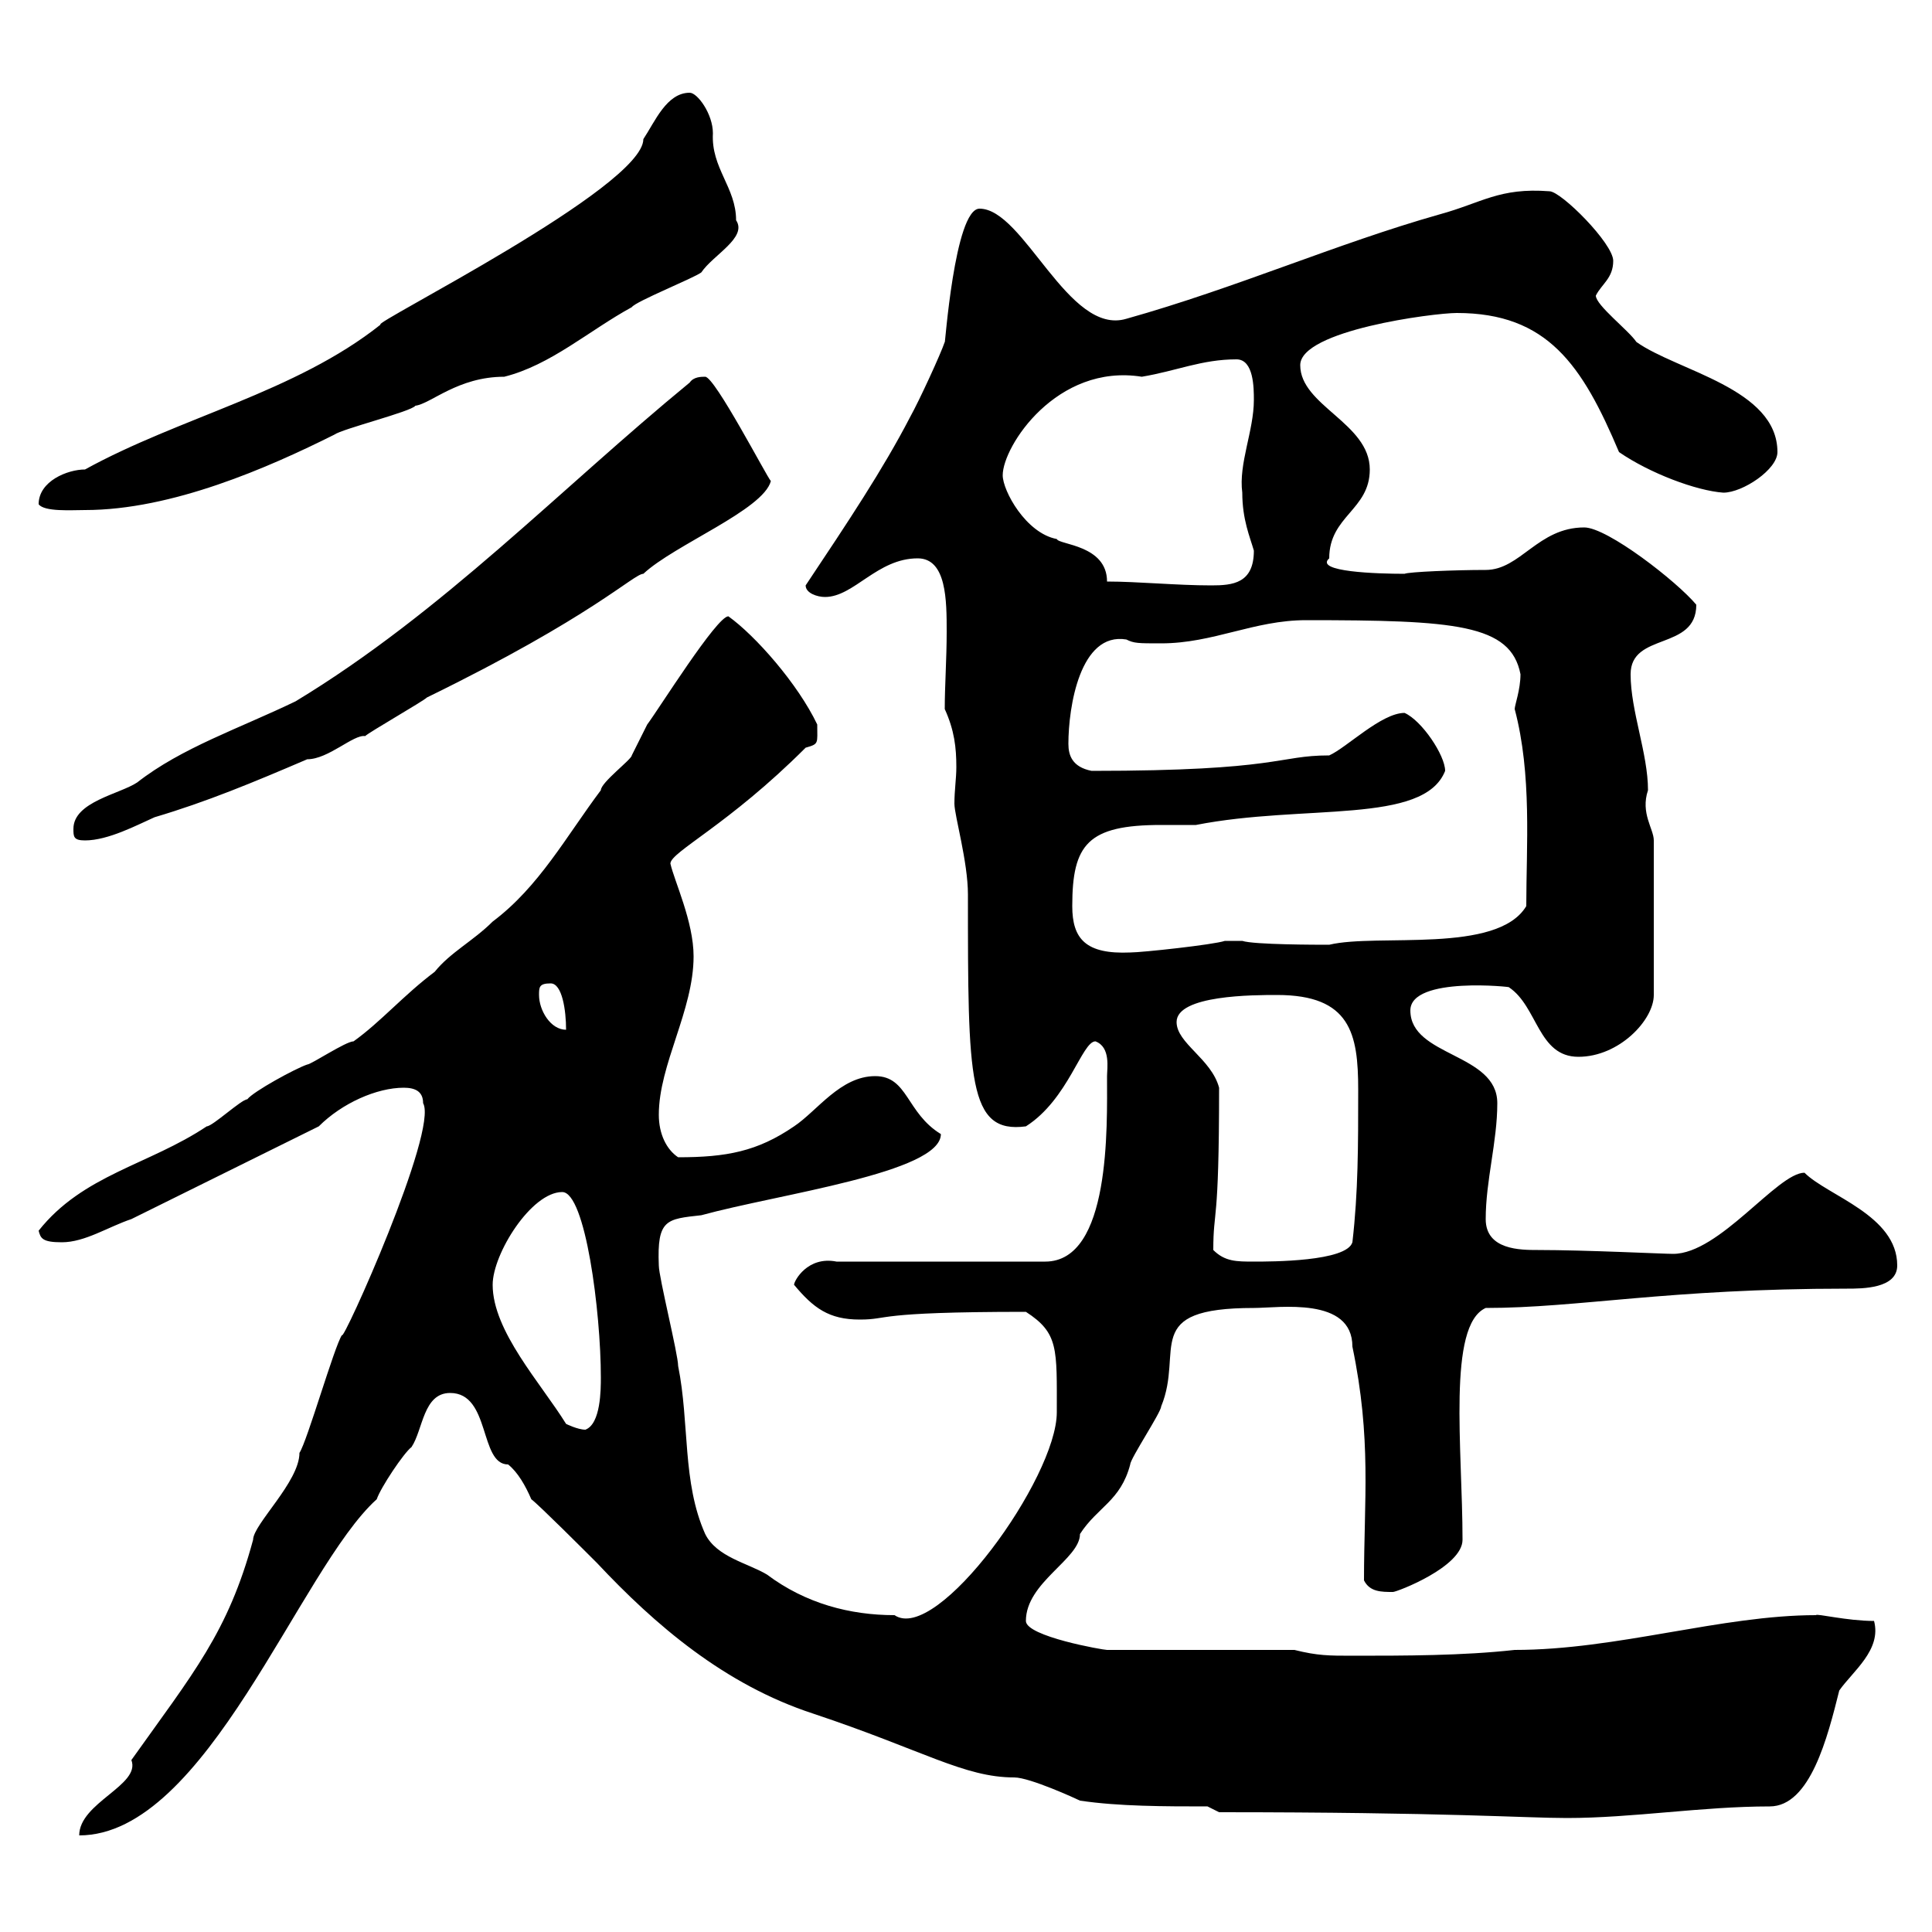 <svg xmlns="http://www.w3.org/2000/svg" xmlns:xlink="http://www.w3.org/1999/xlink" width="300" height="300"><path d="M65.70 171.30C68.10 175.50 53.10 208.80 53.10 207.30C51.90 209.10 47.70 223.80 46.50 225.60C46.50 230.10 39.30 236.70 39.30 239.10C35.40 253.50 30 259.80 20.40 273.30C21.90 277.20 12.30 279.90 12.30 285C32.10 285 46.50 243.60 58.50 232.80C59.10 231 62.70 225.60 63.90 224.70C65.70 222 65.70 216.30 69.90 216.30C76.20 216.30 74.40 227.40 78.90 227.40C80.40 228.60 81.60 230.70 82.50 232.80C83.70 233.70 90.90 240.90 92.70 242.70C101.70 252.30 112.50 261.60 126.30 266.10C143.40 271.80 149.70 276 157.50 276C159.90 276 167.10 279.30 167.70 279.60C173.70 280.50 180.90 280.50 187.50 280.50L189.30 281.40C224.70 281.40 236.70 282.30 243.30 282.30C253.50 282.30 264.30 280.50 274.80 280.50C281.10 280.50 283.80 269.70 285.60 262.50C287.70 259.50 292.20 256.20 291 251.70C286.80 251.70 282 250.50 282 250.80C267.30 250.80 251.10 256.20 235.20 256.20C227.10 257.10 218.10 257.10 210 257.10C206.40 257.10 204.60 257.10 201 256.20L171.90 256.20C171.30 256.20 159.30 254.10 159.30 251.70C159.30 245.70 167.70 242.10 167.70 238.20C170.40 234 174 233.10 175.50 227.40C175.50 226.50 180.30 219.30 180.30 218.40C183.90 209.70 177 203.10 194.70 203.10C198.60 203.10 210 201.30 210 209.10C213 223.50 211.80 232.80 211.80 245.40C212.70 247.20 214.50 247.20 216.30 247.20C216.90 247.20 227.10 243.30 227.10 239.10C227.10 225 224.70 205.80 230.70 203.10C245.10 203.10 258.90 200.10 286.80 200.10C289.20 200.10 294.60 200.10 294.60 196.50C294.60 188.70 283.80 185.70 280.20 182.10C276 182.10 267 194.70 259.80 194.70C258.30 194.70 246.30 194.10 238.80 194.10C236.10 194.10 230.70 194.10 230.70 189.30C230.70 183.30 232.50 177.30 232.50 171.30C232.50 163.50 219 164.10 219 156.90C219 151.50 235.20 153.30 234.30 153.30C238.80 156.30 238.80 164.10 245.10 164.10C251.40 164.10 256.80 158.40 256.80 154.50L256.80 130.50C256.80 128.70 254.70 126.30 255.90 122.70C255.90 117 253.20 110.40 253.20 104.70C253.20 98.10 263.40 101.10 263.40 93.90C260.40 90.30 249.60 81.90 246 81.90C238.80 81.90 236.10 88.50 230.70 88.50C225.90 88.50 218.70 88.80 218.10 89.10C213.90 89.10 204 88.80 206.40 86.70C206.40 80.10 212.70 79.20 212.70 72.90C212.70 65.70 201.90 63 201.90 56.70C201.90 51.30 222.60 48.60 226.20 48.60C240.30 48.60 245.70 56.70 251.40 70.20C256.20 73.50 263.40 76.20 267.60 76.50C270.60 76.50 276 72.90 276 70.20C276 60.30 260.40 57.60 254.10 53.10C252.90 51.30 247.80 47.40 247.80 45.90C248.70 44.10 250.50 43.20 250.50 40.50C250.50 37.80 242.40 29.70 240.60 29.70C232.80 29.10 230.10 31.50 223.50 33.30C207.60 37.80 192 44.70 174.90 49.50C165.90 52.20 159 32.40 152.10 32.40C148.20 32.40 146.70 54.30 146.70 53.10C146.10 54.90 142.80 62.10 141.30 64.80C137.10 72.90 131.70 81 125.10 90.90C125.10 92.10 126.90 92.70 128.10 92.70C132.60 92.70 136.20 86.70 142.50 86.70C147 86.70 147 93.30 147 98.10C147 102.30 146.70 106.50 146.70 110.10C148.20 113.40 148.50 116.10 148.50 119.10C148.50 120.90 148.20 122.70 148.20 124.80C148.20 126.60 150.30 133.80 150.30 138.90C150.30 167.70 150.30 176.10 159.30 174.90C165.90 170.70 168 161.70 170.10 161.70C172.50 162.60 171.90 165.90 171.90 167.10C171.90 174.90 172.50 195.90 162.30 195.90L129.90 195.90C125.40 195 123.30 198.90 123.30 199.50C126.30 203.10 128.70 204.90 133.50 204.90C138.30 204.90 135.30 203.70 159.30 203.70C164.40 207 164.10 209.40 164.10 219.30C164.10 229.50 145.50 255.30 138.90 250.80C132 250.80 125.10 249 119.10 244.50C116.10 242.70 111.30 241.80 109.50 238.20C105.90 230.10 107.10 221.10 105.30 212.10C105.30 210.30 102.30 198.30 102.30 196.50C102 189.30 103.50 189.30 108.90 188.70C120.90 185.40 146.10 182.10 146.10 176.10C140.70 172.80 141 167.10 135.90 167.10C130.50 167.10 126.90 172.50 123.30 174.90C117.60 178.80 112.80 179.70 105.30 179.70C103.50 178.50 102.30 176.10 102.30 173.10C102.30 165.30 107.70 156.90 107.70 148.50C107.70 143.10 104.70 136.80 104.10 134.10C104.10 132.30 113.10 128.10 125.10 116.10C127.20 115.50 126.90 115.50 126.90 112.50C123.90 106.20 117.30 98.70 113.10 95.70C111.30 95.70 102.30 110.10 100.50 112.50C100.50 112.50 98.10 117.30 98.10 117.30C98.10 117.90 93.30 121.50 93.30 122.70C87.90 129.90 83.70 137.70 76.50 143.10C73.50 146.10 69.90 147.90 67.50 150.90C62.70 154.50 59.10 158.70 54.90 161.70C53.70 161.70 48.30 165.30 47.70 165.30C45.90 165.90 39.30 169.50 38.40 170.70C37.50 170.70 33 174.90 32.10 174.90C23.10 180.90 12.90 182.40 6 191.10C6.30 192.30 6.60 192.90 9.60 192.90C13.20 192.90 16.80 190.50 20.40 189.30L49.50 174.90C53.10 171.30 58.50 168.90 62.70 168.90C64.50 168.90 65.70 169.50 65.70 171.30ZM87.90 221.10C84 214.80 76.50 206.70 76.50 199.50C76.50 194.70 82.50 185.10 87.30 185.10C90.90 185.10 93.30 203.70 93.30 213.90C93.30 215.70 93.30 221.10 90.90 222C89.70 222 87.90 221.10 87.90 221.10ZM188.40 194.10C188.40 187.50 189.30 190.80 189.30 168.90C188.10 164.40 182.70 162 182.70 158.70C182.70 154.50 194.70 154.50 198.30 154.50C209.70 154.50 210.90 160.50 210.90 169.20C210.90 177.90 210.90 185.10 210 192.90C209.10 195.90 197.40 195.90 194.70 195.90C192 195.90 190.20 195.90 188.40 194.10ZM83.70 154.50C83.70 153.30 83.70 152.70 85.50 152.70C87.30 152.70 87.90 156.90 87.90 159.90C85.50 159.90 83.70 156.90 83.70 154.50ZM166.50 140.70C166.50 131.10 168.90 128.10 180.30 128.10C182.40 128.10 184.50 128.10 185.70 128.10C202.50 124.80 221.10 128.10 224.40 119.70C224.40 117.30 220.80 111.90 218.10 110.70C214.50 110.70 209.10 116.10 206.40 117.30C198.30 117.30 198.90 119.70 169.50 119.70C166.50 119.10 165.90 117.30 165.90 115.50C165.90 109.80 167.70 98.10 174.90 99.30C176.10 99.90 176.70 99.90 180.30 99.90C188.40 99.90 194.70 96.30 202.80 96.30C225.90 96.30 234.60 96.90 236.10 104.70C236.10 107.10 235.20 109.50 235.20 110.10C237.90 120.30 237 131.40 237 140.70C232.50 148.20 213.90 144.90 206.40 146.70C204.60 146.70 194.70 146.70 192.90 146.10L190.20 146.10C188.40 146.70 177.30 147.90 175.50 147.90C168.60 148.20 166.50 145.80 166.50 140.70ZM11.40 128.70C11.40 129.90 11.40 130.50 13.20 130.50C16.80 130.50 21.30 128.10 24 126.90C32.10 124.50 39.30 121.50 47.70 117.90C51 117.90 54.90 114 56.70 114.30C57.30 113.70 65.70 108.90 66.30 108.30C92.10 95.70 98.40 89.10 99.90 89.10C104.70 84.60 118.50 79.20 119.70 74.70C119.10 74.10 111 58.50 109.50 58.50C108.90 58.50 107.70 58.50 107.10 59.40C87 75.90 68.70 95.10 45.90 108.90C37.20 113.10 28.20 116.10 21.30 121.50C18.60 123.30 11.40 124.50 11.40 128.70ZM171.90 90.30C171.90 84.60 164.40 84.60 164.10 83.70C159.30 82.80 155.70 76.20 155.70 73.80C155.70 69.30 164.10 56.40 177.30 58.50C182.70 57.60 186.60 55.80 192 55.80C194.70 55.80 194.70 60.30 194.70 62.10C194.70 66.90 192.30 72 192.90 76.50C192.90 80.70 194.10 83.40 194.70 85.50C194.70 90.60 191.40 90.90 188.10 90.90C182.70 90.90 176.70 90.30 171.90 90.30ZM6 78.30C6.90 79.50 11.10 79.20 13.20 79.20C26.70 79.20 41.70 72.60 51.90 67.50C53.10 66.60 63.90 63.90 64.50 63C66.90 62.70 71.10 58.50 78.30 58.50C85.50 56.70 91.50 51.30 98.10 47.70C98.70 46.80 107.70 43.20 108.90 42.30C110.70 39.60 116.10 36.90 114.30 34.20C114.30 29.10 110.40 26.10 110.70 20.70C110.70 17.70 108.30 14.40 107.10 14.40C103.50 14.40 101.70 18.90 99.90 21.60C99.90 29.10 57.30 50.40 59.10 50.40C45.90 60.90 27.90 64.80 13.20 72.90C10.50 72.90 6 74.70 6 78.30Z"/></svg>